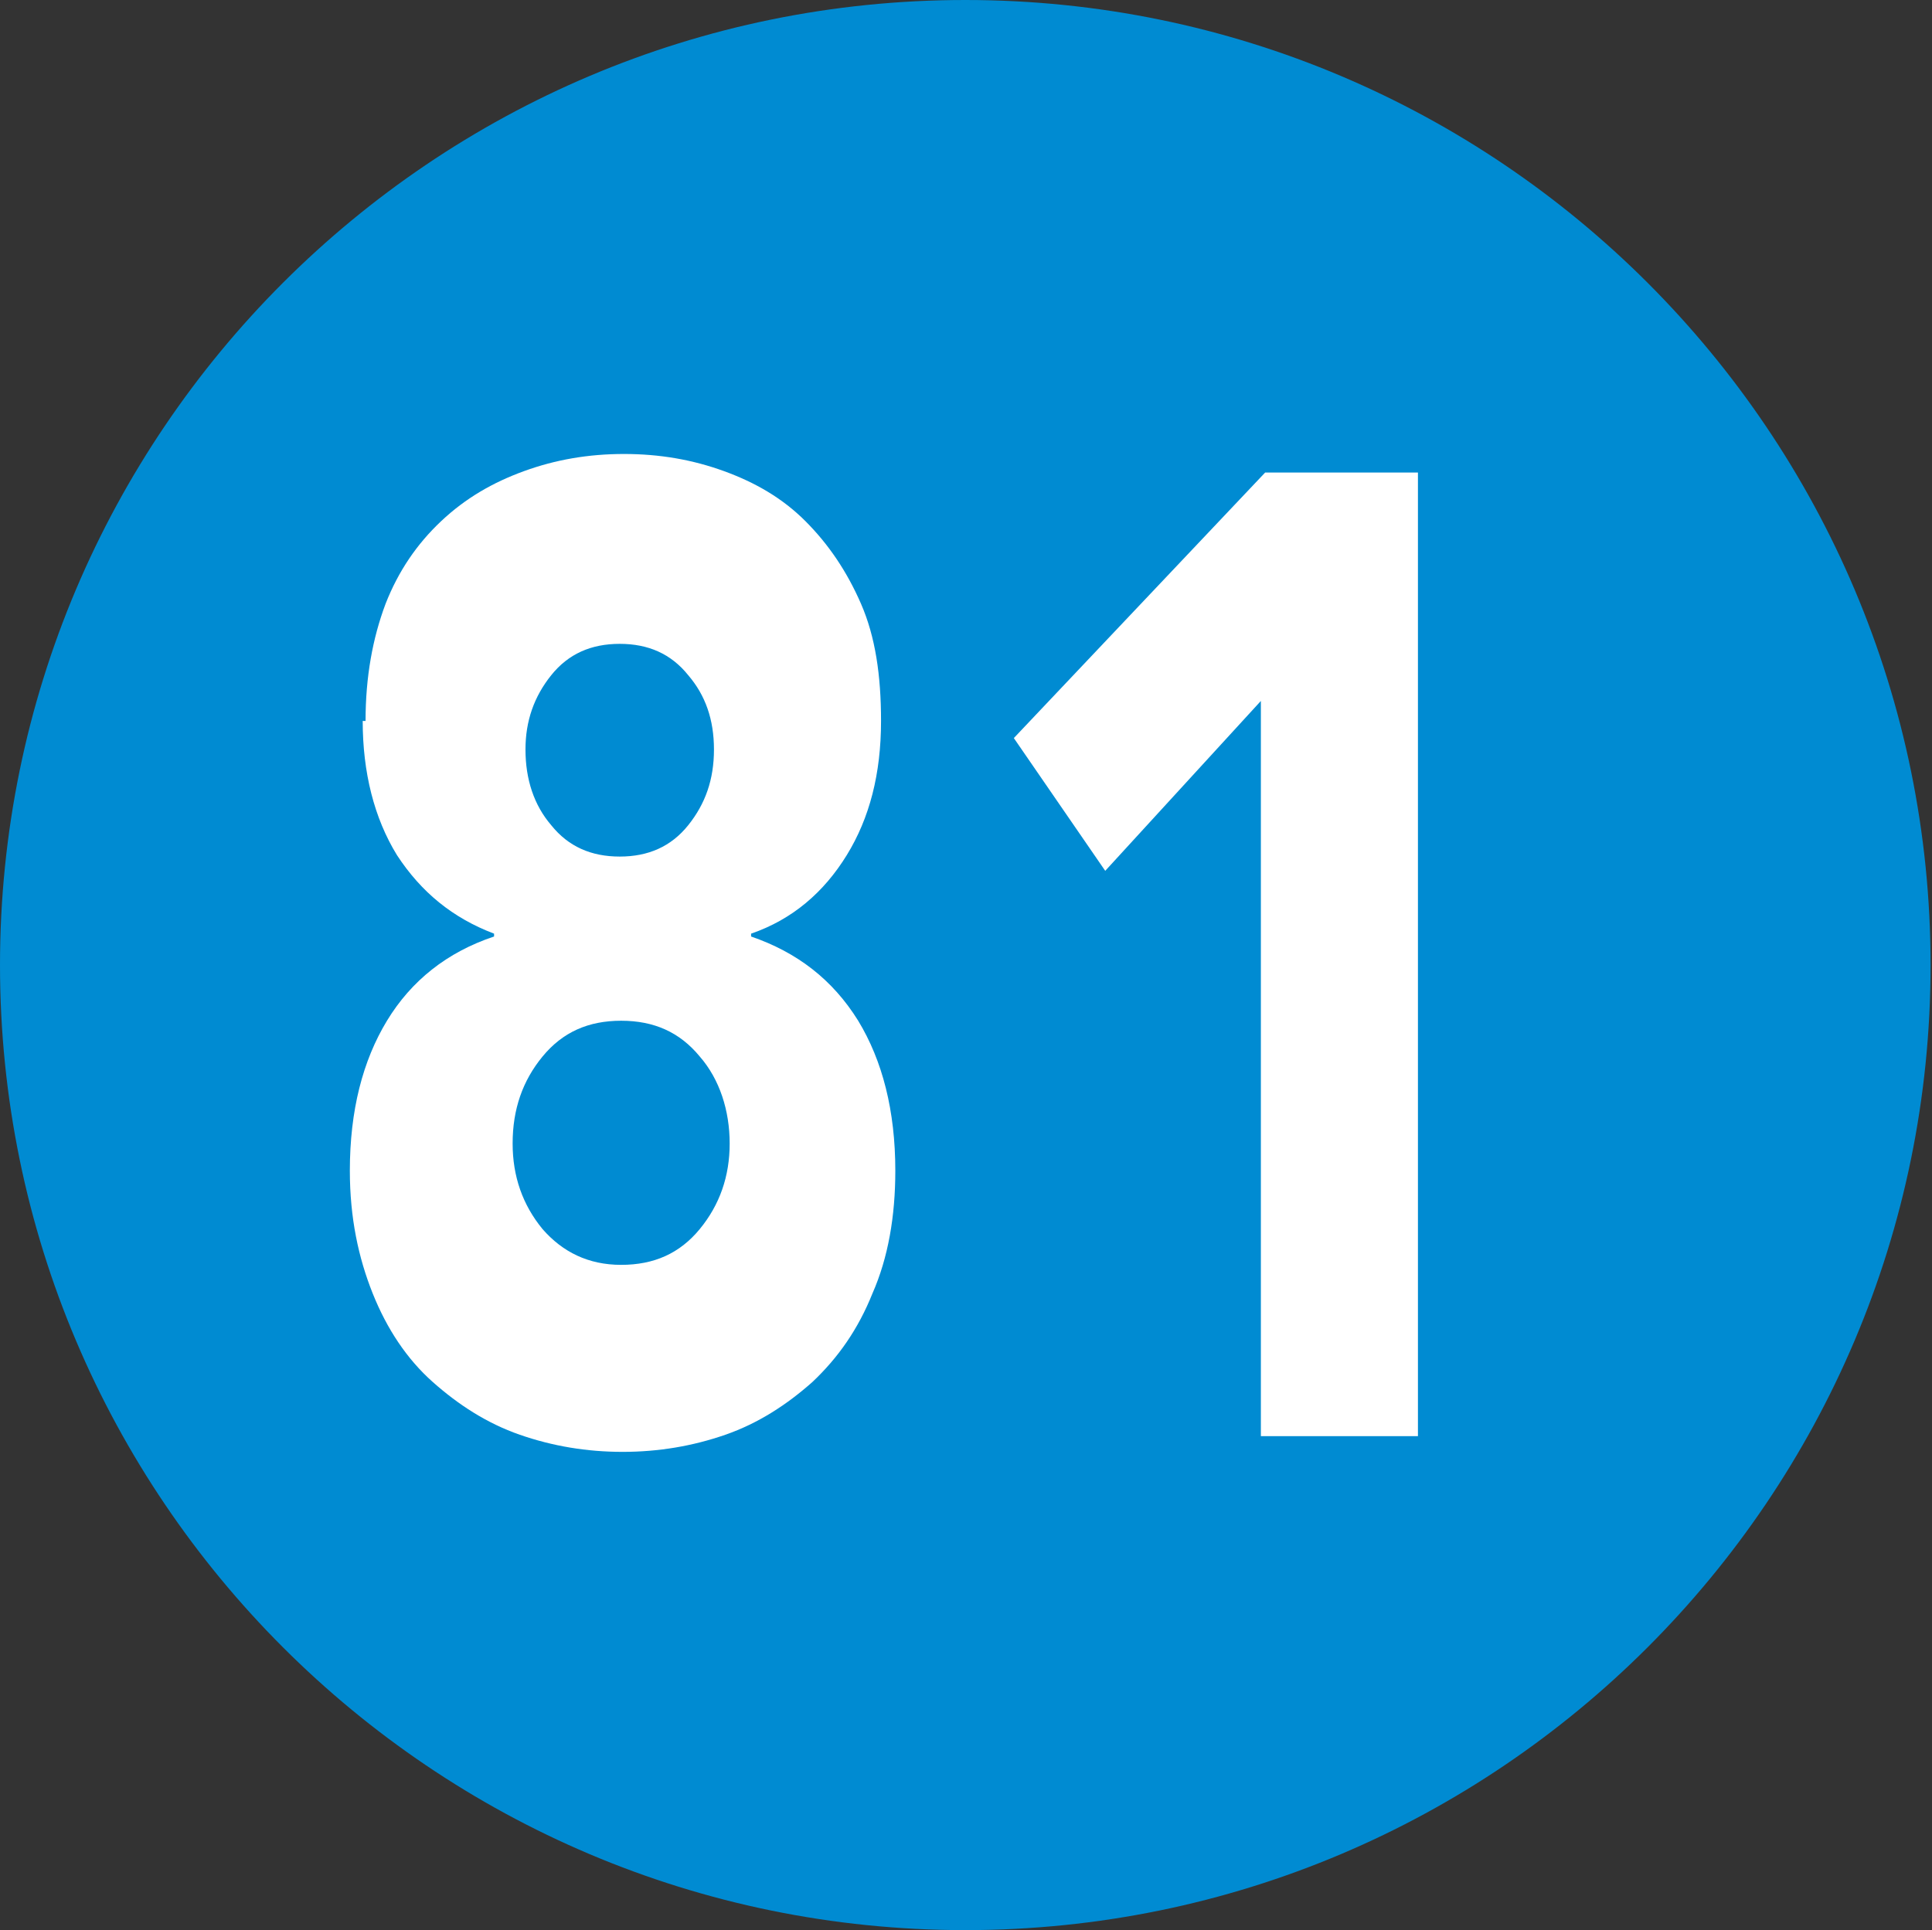 <?xml version="1.0" encoding="UTF-8"?><svg id="a" xmlns="http://www.w3.org/2000/svg" viewBox="0 0 13.53 13.52"><rect x="0" y="0" width="13.53" height="13.52" fill="#333333" stroke="none"/><defs><style>.b{fill:#fff;}.c{fill:#008bd2;}</style></defs><path class="c" d="M6.76,13.52c3.73,0,6.76-3.03,6.76-6.76S10.49,0,6.76,0,0,3.03,0,6.76s3.03,6.76,6.76,6.76"/><path class="b" d="M2.56,5.05c0-.31,.05-.58,.14-.82,.09-.23,.22-.42,.39-.58,.17-.16,.36-.27,.58-.35,.22-.08,.45-.12,.7-.12s.48,.04,.7,.12c.22,.08,.41,.19,.57,.35,.16,.16,.29,.35,.39,.58,.1,.23,.14,.5,.14,.82,0,.37-.08,.68-.24,.94-.16,.26-.38,.45-.67,.55v.02c.32,.11,.57,.3,.75,.59,.17,.28,.26,.63,.26,1.05,0,.32-.05,.61-.16,.86-.1,.25-.24,.45-.42,.62-.18,.16-.38,.29-.61,.37-.23,.08-.47,.12-.72,.12s-.49-.04-.72-.12c-.23-.08-.43-.21-.61-.37-.18-.16-.32-.37-.42-.62-.1-.25-.16-.53-.16-.86,0-.42,.09-.77,.26-1.05,.17-.28,.42-.48,.75-.59v-.02c-.29-.11-.51-.29-.68-.55-.16-.26-.24-.58-.24-.94m1.05,2.96c0,.23,.07,.43,.21,.6,.14,.16,.32,.25,.55,.25s.41-.08,.55-.25c.14-.17,.21-.37,.21-.6s-.07-.45-.21-.61c-.14-.17-.32-.25-.55-.25s-.41,.08-.55,.25c-.14,.17-.21,.37-.21,.61m.09-2.76c0,.21,.06,.39,.18,.53,.12,.15,.28,.22,.48,.22s.36-.07,.48-.22c.12-.15,.18-.32,.18-.53s-.06-.38-.18-.52c-.12-.15-.28-.22-.48-.22s-.36,.07-.48,.22c-.12,.15-.18,.32-.18,.52"/><polygon class="b" points="8.83 4.91 7.74 6.1 7.1 5.17 8.86 3.31 9.93 3.31 9.93 10.06 8.83 10.06 8.83 4.91"/></svg>